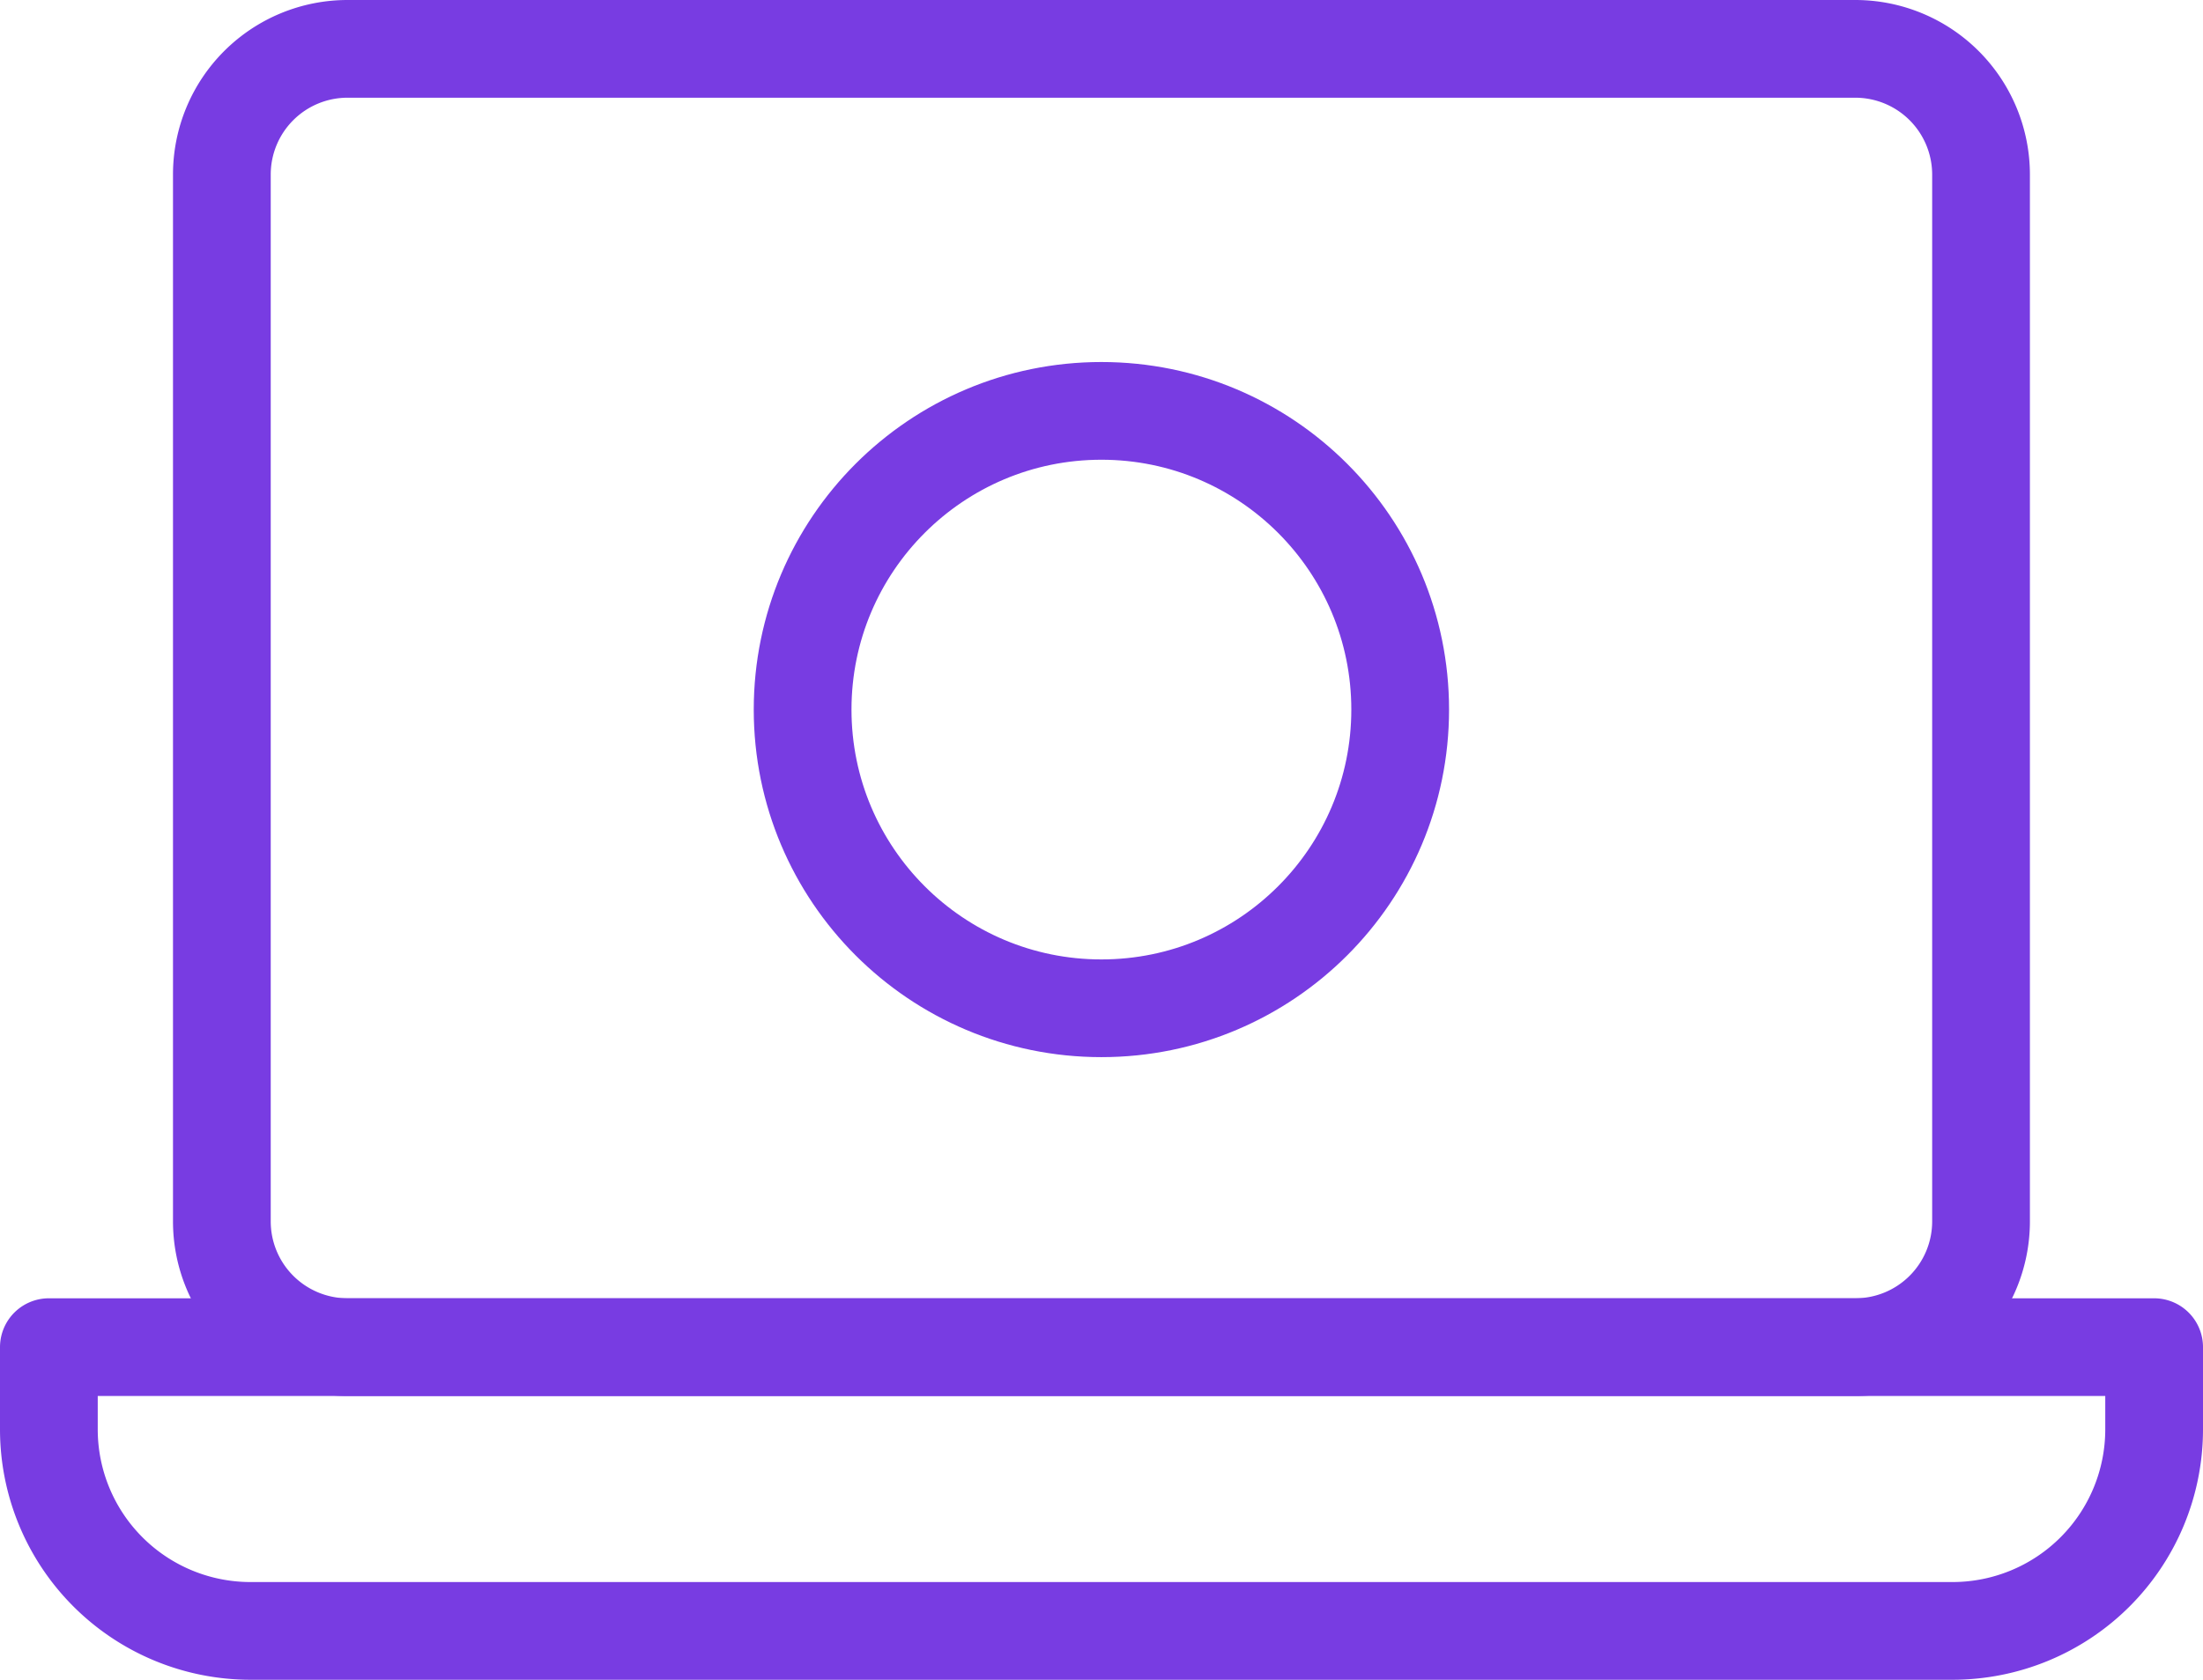 <svg xmlns="http://www.w3.org/2000/svg" width="22.54" height="17.191" viewBox="0 0 22.54 17.191">
  <g id="Group_32796" data-name="Group 32796" transform="translate(0.5 0.5)">
    <path id="Path_24111" data-name="Path 24111" d="M219.212,2.545h2.045a1.287,1.287,0,0,1,1.287,1.286V14.545a1.287,1.287,0,0,1-1.287,1.287H205.831a1.287,1.287,0,0,1-1.286-1.287V3.831a1.286,1.286,0,0,1,1.286-1.286h13.381Z" transform="translate(-202.775 -2.545)" fill="none" stroke="#783ce2" stroke-linecap="round" stroke-linejoin="round" stroke-width="1"/>
    <path id="Path_24112" data-name="Path 24112" d="M222.252,18.736H204.838a2.063,2.063,0,0,1-2.063-2.063v-.841h21.54v.841A2.063,2.063,0,0,1,222.252,18.736Z" transform="translate(-202.775 -2.545)" fill="none" stroke="#783ce2" stroke-linecap="round" stroke-linejoin="round" stroke-width="1"/>
    <circle id="Ellipse_1275" data-name="Ellipse 1275" cx="3.057" cy="3.057" r="3.057" transform="translate(7.712 3.705)" fill="none" stroke="#783ce2" stroke-linecap="round" stroke-linejoin="round" stroke-width="1"/>
  </g>
</svg>
